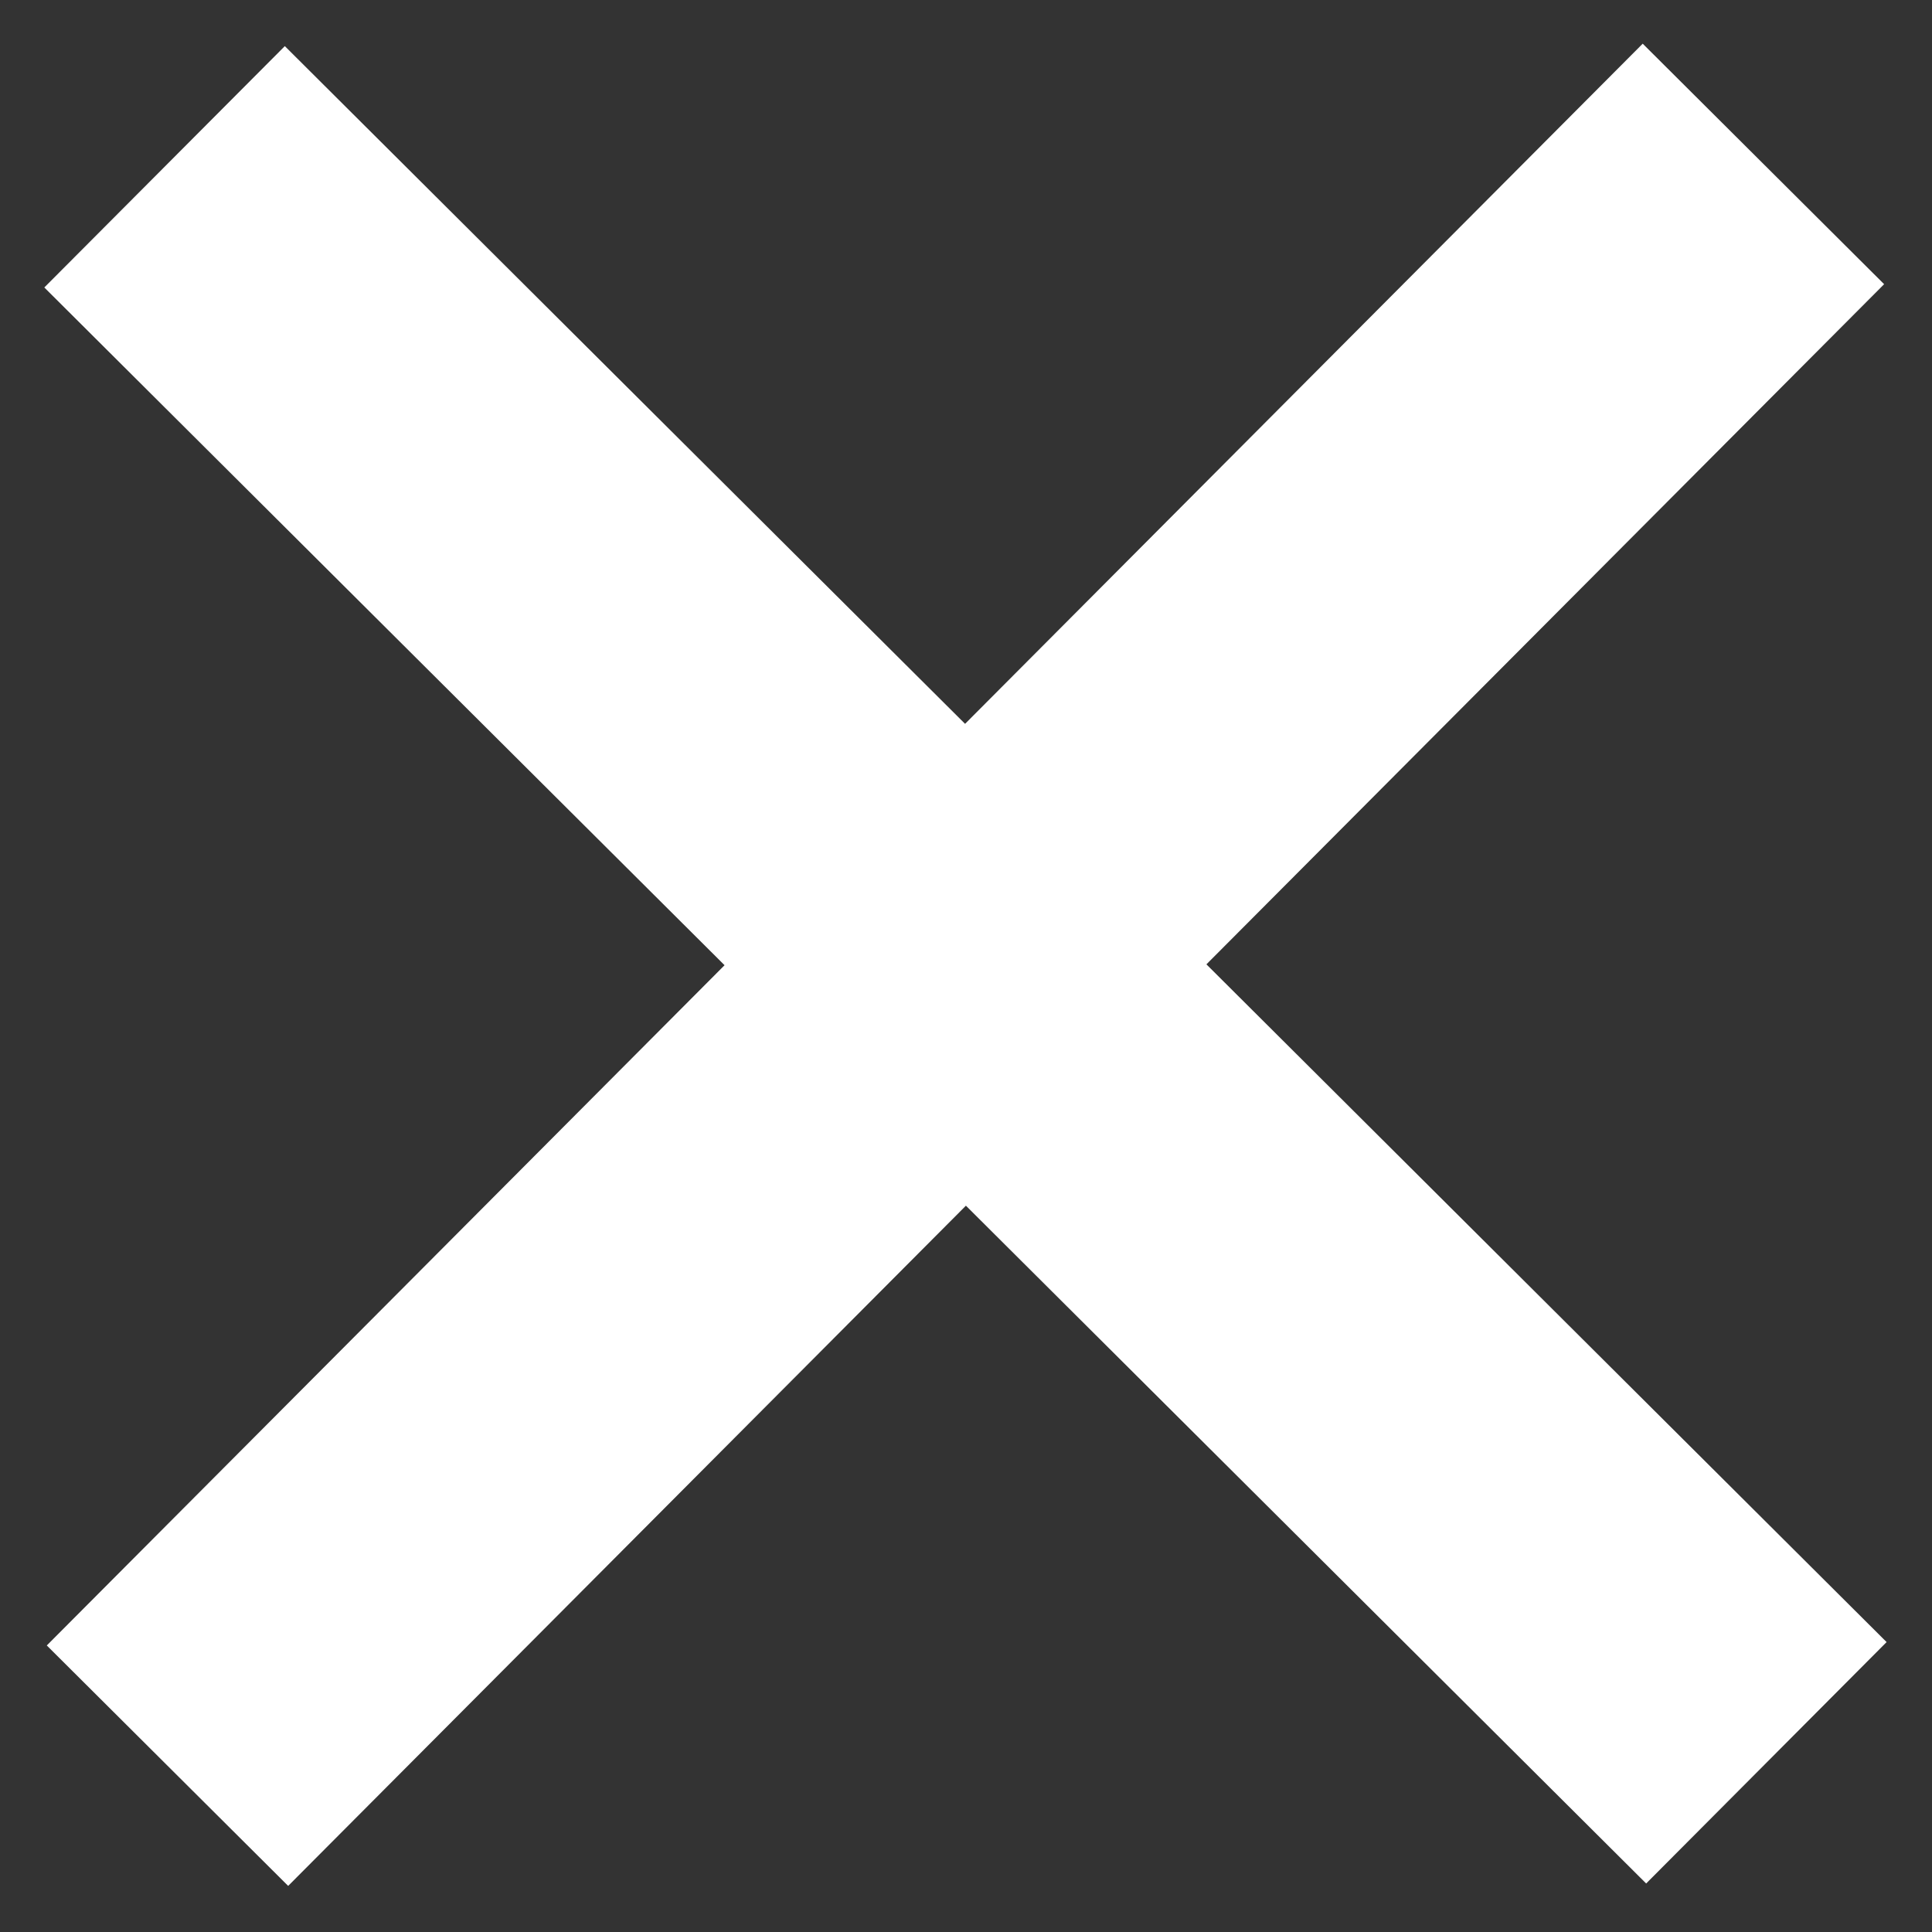 <?xml version="1.0" encoding="utf-8"?>
<!DOCTYPE svg PUBLIC "-//W3C//DTD SVG 1.1//EN" "http://www.w3.org/Graphics/SVG/1.1/DTD/svg11.dtd">
<svg version="1.1" id="Layer_1" xmlns="http://www.w3.org/2000/svg" xmlns:xlink="http://www.w3.org/1999/xlink" x="0px" y="0px"
	 width="64px" height="64px" viewBox="0 0 64 64" enable-background="new 0 0 64 64" xml:space="preserve">
<rect x="0" y="0" width="64" height="64" fill="#333333" stroke="none"/>
<polygon fill="#FFFFFF" points="62.496,54.396 39.964,31.945 62.414,9.414 54.417,1.447 31.969,23.978 9.435,1.528 1.468,9.523 
	24.002,31.974 1.55,54.508 9.546,62.473 31.997,39.94 54.531,62.393 "/>
</svg>

